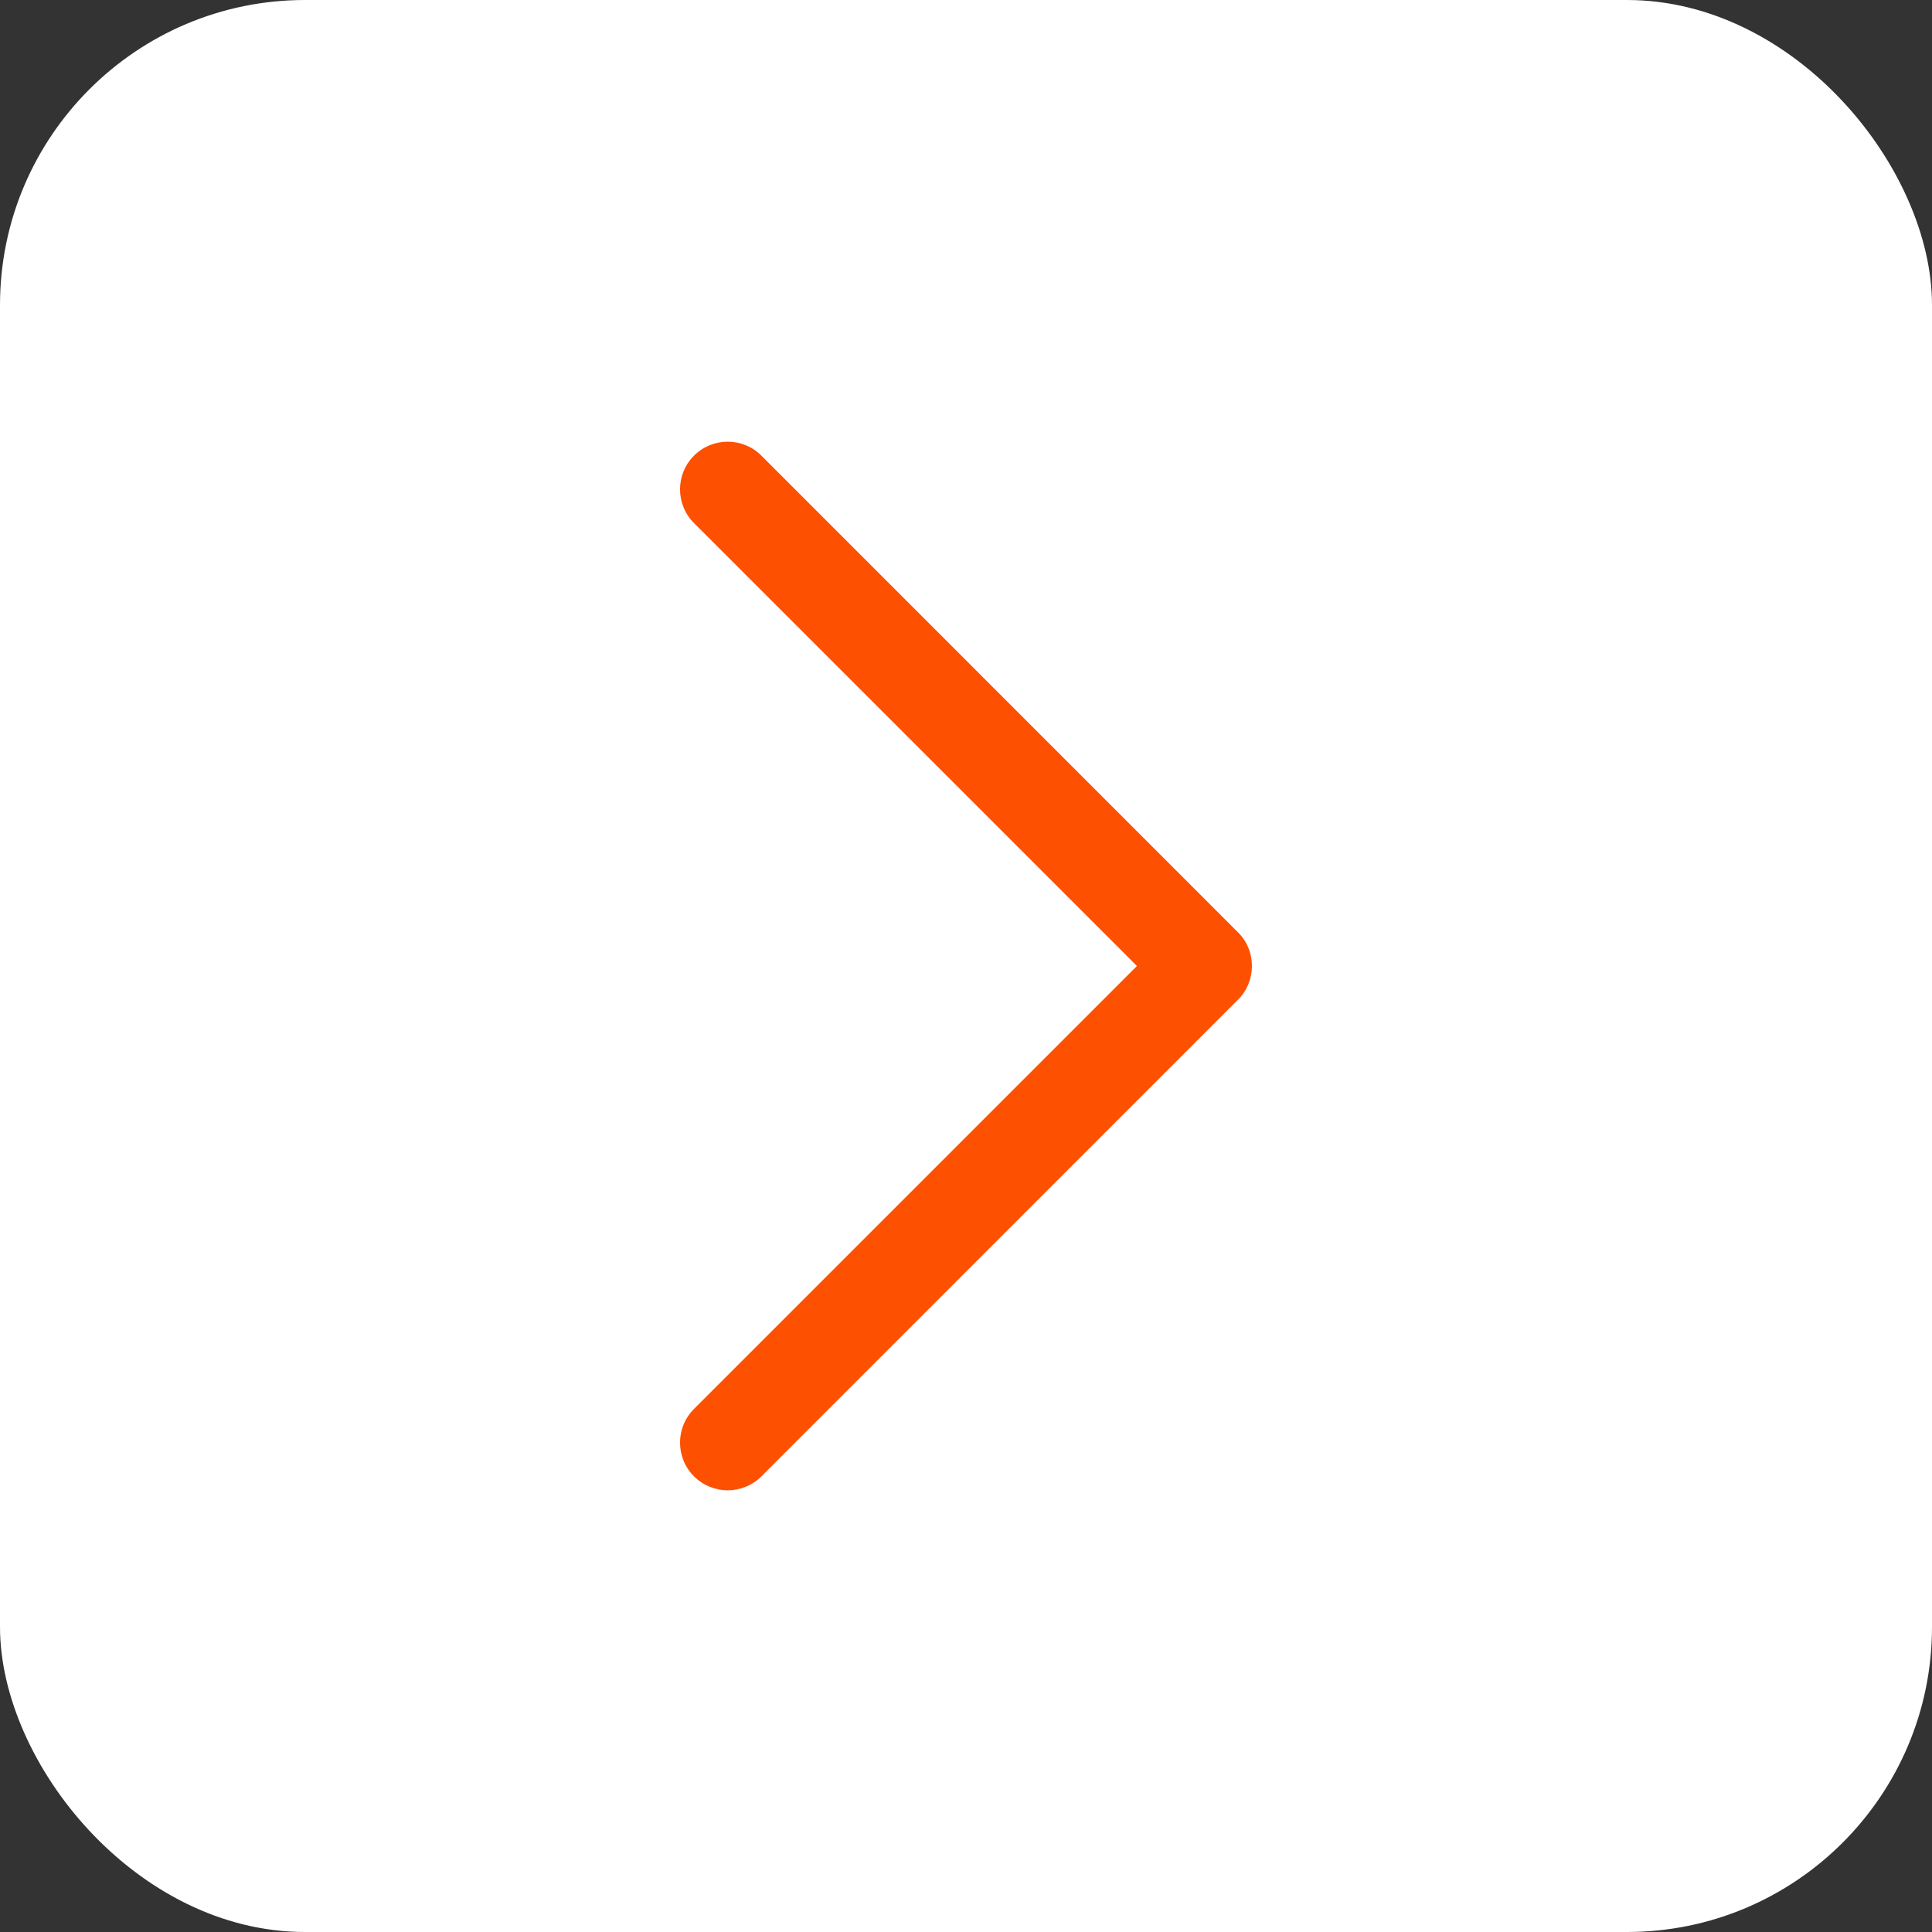 <?xml version="1.0" encoding="UTF-8"?> <svg xmlns="http://www.w3.org/2000/svg" width="19" height="19" viewBox="0 0 19 19" fill="none"><rect x="0" y="0" width="19" height="19" fill="#333333" stroke="none"/><rect width="19" height="19" rx="3" fill="white"></rect><path d="M12.312 9.5C12.312 9.62 12.267 9.74 12.175 9.831L7.488 14.519C7.305 14.702 7.008 14.702 6.825 14.519C6.642 14.336 6.642 14.039 6.825 13.856L11.181 9.5L6.825 5.144C6.642 4.961 6.642 4.664 6.825 4.481C7.008 4.298 7.305 4.298 7.488 4.481L12.175 9.169C12.267 9.26 12.312 9.38 12.312 9.5Z" fill="#FD5001"></path></svg> 